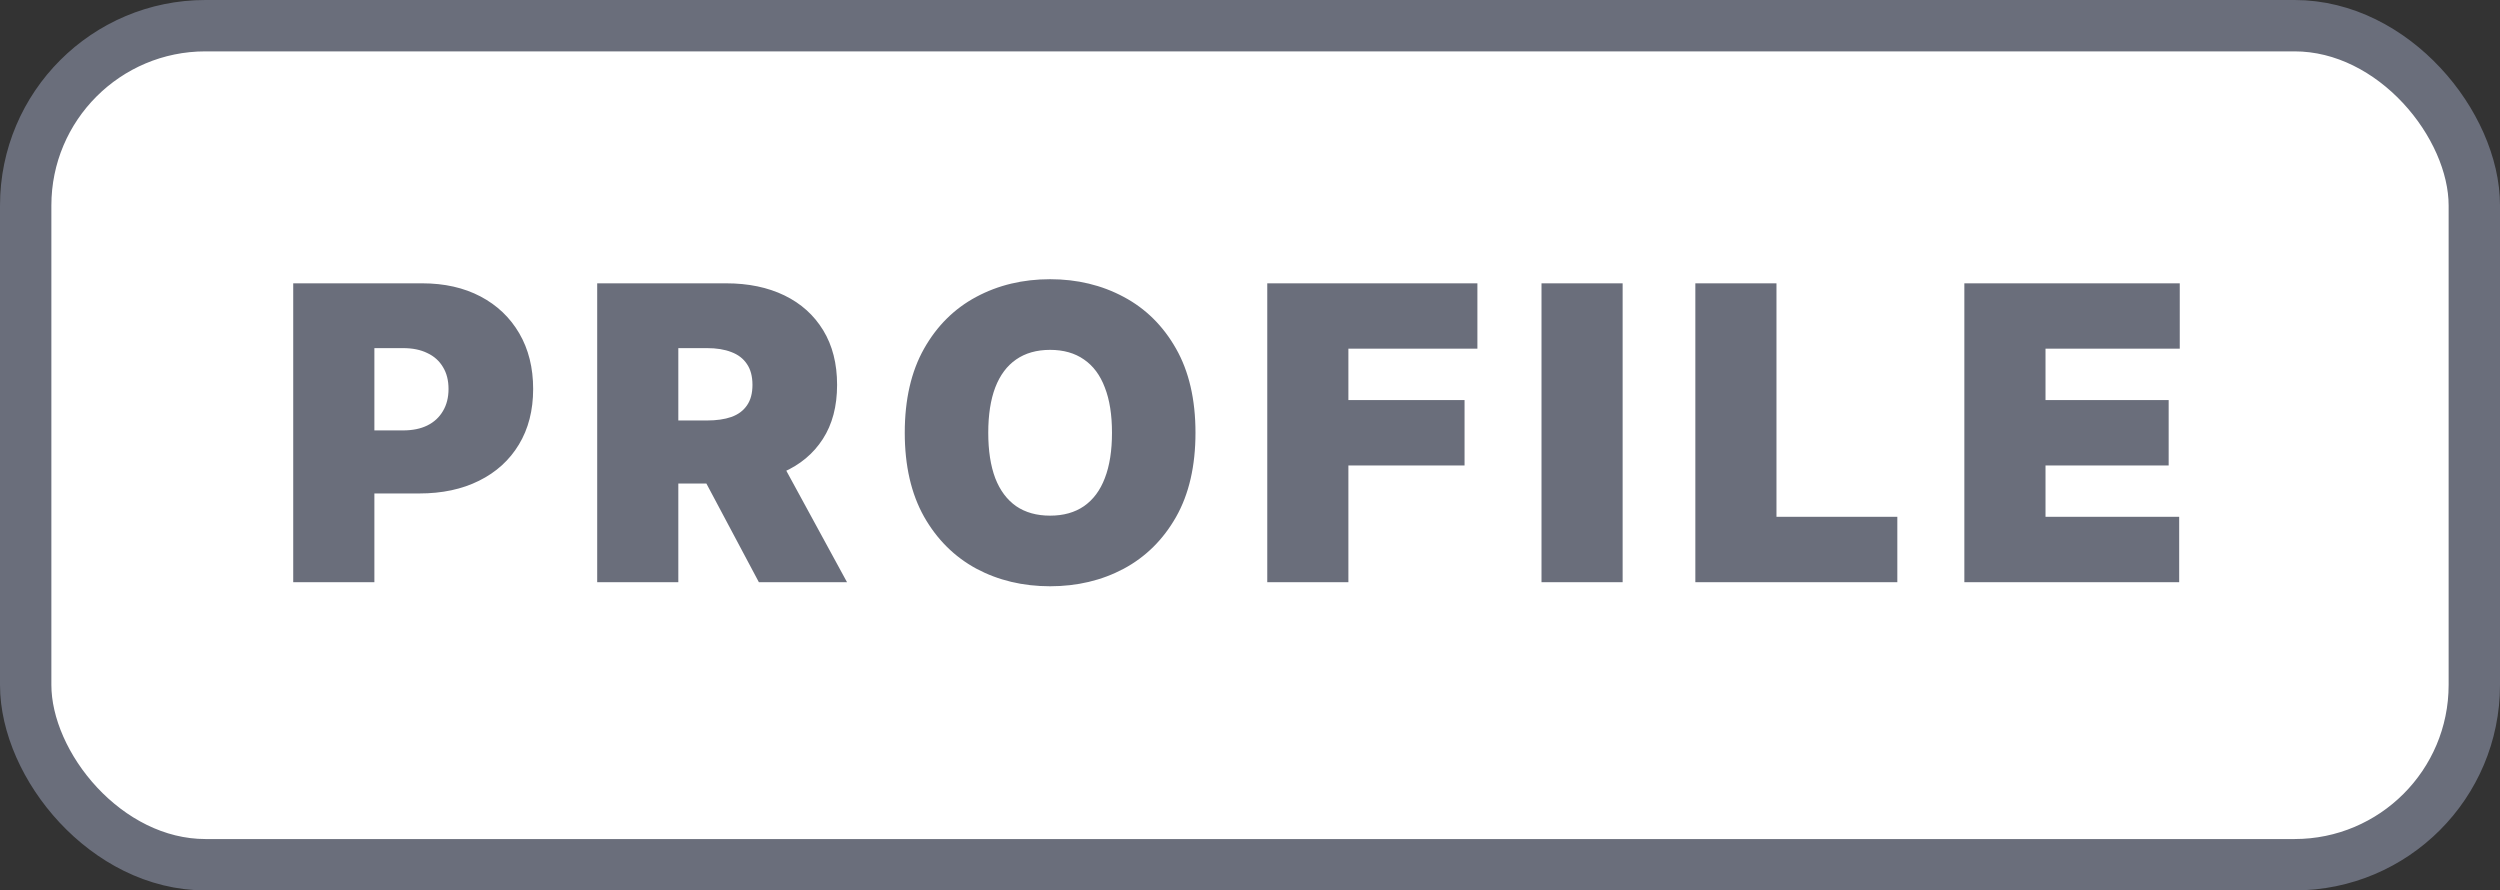 <svg width="73" height="26" viewBox="0 0 73 26" fill="none" xmlns="http://www.w3.org/2000/svg">
<rect x="0" y="0" width="73" height="26" fill="#333333" stroke="none"/>
<rect x="0.75" y="0.75" width="71.5" height="24.5" rx="5.25" fill="white"/>
<rect x="0.75" y="0.75" width="71.5" height="24.5" rx="5.25" stroke="#6A6E7B" stroke-width="1.5"/>
<path d="M8.562 17V8.273H12.329C12.977 8.273 13.544 8.401 14.03 8.656C14.516 8.912 14.893 9.271 15.163 9.734C15.433 10.197 15.568 10.739 15.568 11.358C15.568 11.983 15.429 12.524 15.151 12.982C14.875 13.439 14.487 13.791 13.987 14.038C13.49 14.286 12.909 14.409 12.244 14.409H9.994V12.568H11.767C12.046 12.568 12.283 12.52 12.479 12.423C12.678 12.324 12.829 12.183 12.935 12.001C13.043 11.82 13.097 11.605 13.097 11.358C13.097 11.108 13.043 10.895 12.935 10.719C12.829 10.54 12.678 10.403 12.479 10.31C12.283 10.213 12.046 10.165 11.767 10.165H10.932V17H8.562ZM17.438 17V8.273H21.204C21.852 8.273 22.419 8.391 22.905 8.626C23.391 8.862 23.768 9.202 24.038 9.645C24.308 10.088 24.443 10.619 24.443 11.239C24.443 11.864 24.304 12.391 24.026 12.82C23.75 13.249 23.362 13.572 22.862 13.791C22.365 14.01 21.784 14.119 21.119 14.119H18.869V12.278H20.642C20.921 12.278 21.158 12.244 21.354 12.176C21.553 12.105 21.704 11.993 21.81 11.839C21.918 11.686 21.972 11.486 21.972 11.239C21.972 10.989 21.918 10.786 21.81 10.629C21.704 10.47 21.553 10.354 21.354 10.28C21.158 10.203 20.921 10.165 20.642 10.165H19.807V17H17.438ZM22.551 12.994L24.733 17H22.159L20.028 12.994H22.551ZM34.908 12.636C34.908 13.608 34.719 14.428 34.341 15.095C33.963 15.76 33.453 16.264 32.811 16.608C32.169 16.949 31.453 17.119 30.663 17.119C29.868 17.119 29.149 16.947 28.507 16.604C27.868 16.257 27.359 15.751 26.982 15.087C26.607 14.419 26.419 13.602 26.419 12.636C26.419 11.665 26.607 10.847 26.982 10.182C27.359 9.514 27.868 9.01 28.507 8.669C29.149 8.325 29.868 8.153 30.663 8.153C31.453 8.153 32.169 8.325 32.811 8.669C33.453 9.01 33.963 9.514 34.341 10.182C34.719 10.847 34.908 11.665 34.908 12.636ZM32.47 12.636C32.47 12.114 32.401 11.673 32.261 11.315C32.125 10.954 31.922 10.682 31.652 10.497C31.385 10.31 31.055 10.216 30.663 10.216C30.271 10.216 29.94 10.31 29.671 10.497C29.403 10.682 29.2 10.954 29.061 11.315C28.925 11.673 28.857 12.114 28.857 12.636C28.857 13.159 28.925 13.601 29.061 13.962C29.2 14.32 29.403 14.592 29.671 14.78C29.94 14.964 30.271 15.057 30.663 15.057C31.055 15.057 31.385 14.964 31.652 14.78C31.922 14.592 32.125 14.32 32.261 13.962C32.401 13.601 32.47 13.159 32.47 12.636ZM37.004 17V8.273H43.14V10.182H39.373V11.682H42.765V13.591H39.373V17H37.004ZM47.381 8.273V17H45.012V8.273H47.381ZM49.504 17V8.273H51.873V15.091H55.402V17H49.504ZM57.359 17V8.273H63.649V10.182H59.729V11.682H63.325V13.591H59.729V15.091H63.632V17H57.359Z" fill="#6A6E7B"/>
</svg>
